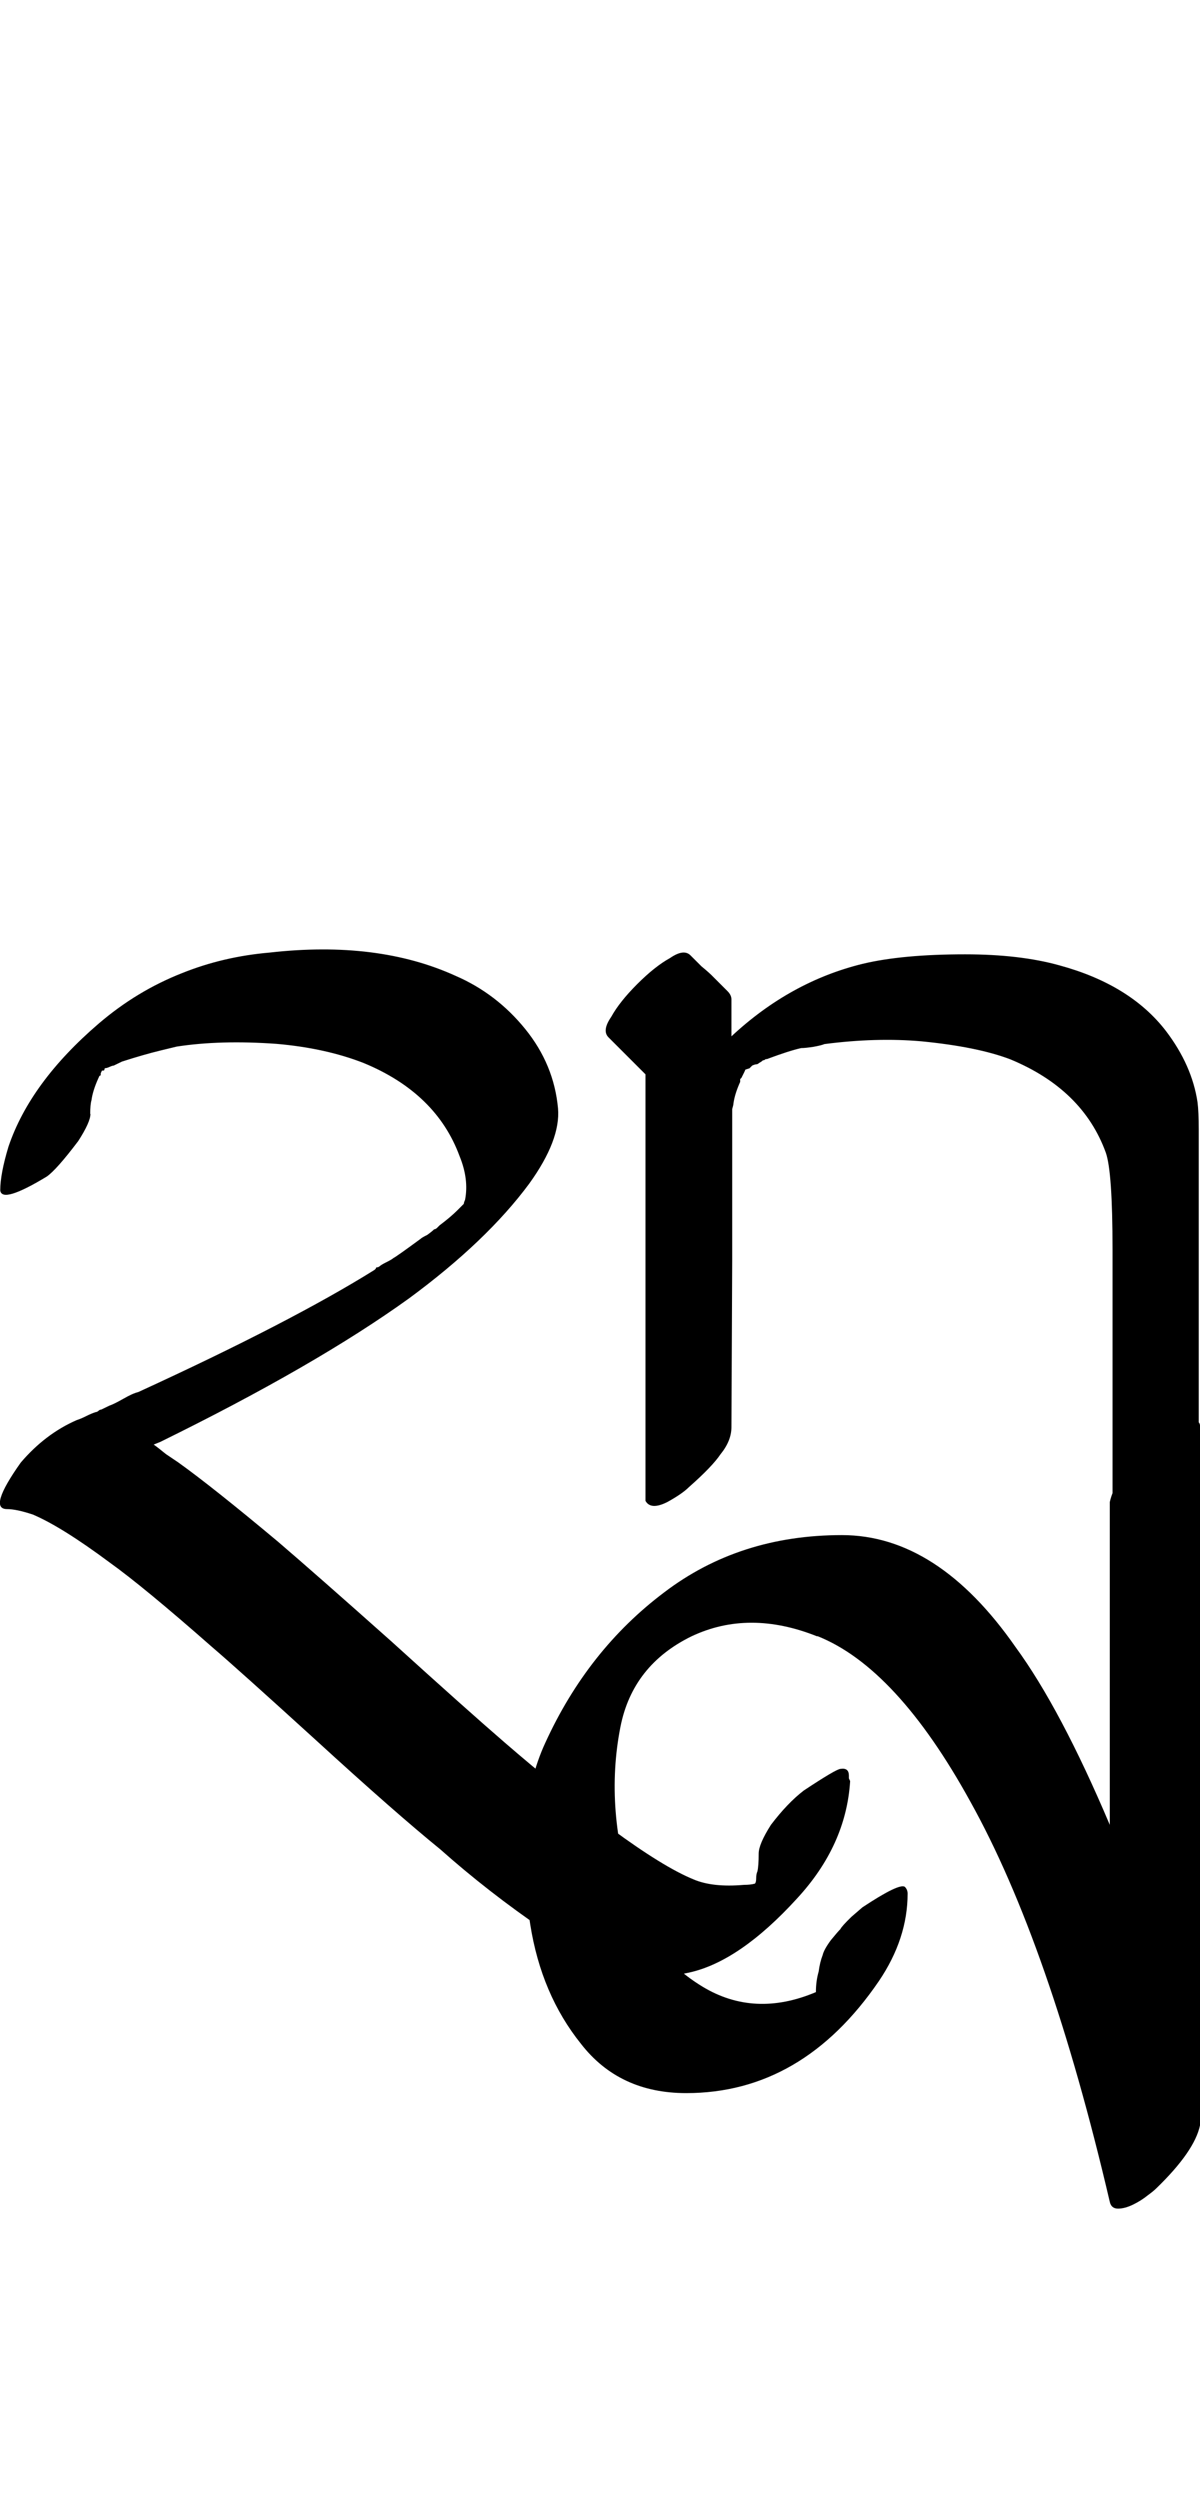 <?xml version="1.0" encoding="UTF-8" standalone="no"?>
<!-- Created with Inkscape (http://www.inkscape.org/) -->

<svg
   width="24.009pt"
   height="50pt"
   viewBox="0 0 4.802 10"
   version="1.1"
   id="svg1"
   xmlns="http://www.w3.org/2000/svg"
   xmlns:svg="http://www.w3.org/2000/svg">
  <defs
     id="defs1" />
  <path
     d="m 0.362,4.455 q 0,0.033 -0.049,0.109 -0.087,0.115 -0.126,0.142 -0.18,0.109 -0.186,0.055 0,-0.066 0.033,-0.175 0.087,-0.257 0.361,-0.492 0.153,-0.131 0.334,-0.202 0.164,-0.066 0.35,-0.082 0.432,-0.049 0.744,0.093 0.164,0.071 0.279,0.213 0.115,0.142 0.131,0.317 0.011,0.126 -0.115,0.301 -0.17,0.23 -0.481,0.459 -0.372,0.268 -0.995,0.574 l -0.027,0.011 q 0.016,0.011 0.049,0.038 0.033,0.022 0.049,0.033 0.137,0.098 0.399,0.317 0.153,0.131 0.454,0.399 0.301,0.273 0.454,0.405 0.208,0.18 0.427,0.345 0.208,0.153 0.328,0.202 0.077,0.033 0.202,0.022 0.027,0 0.044,-0.005 0.005,-0.005 0.005,-0.022 0,-0.016 0.005,-0.027 0.005,-0.022 0.005,-0.071 0,-0.038 0.049,-0.115 0.066,-0.087 0.131,-0.137 0.131,-0.087 0.148,-0.087 0.033,-0.005 0.033,0.027 v 0.011 l 0.005,0.011 Q 3.386,7.381 3.189,7.594 2.959,7.846 2.757,7.89 2.609,7.922 2.522,7.895 2.38,7.857 2.177,7.72 1.953,7.567 1.762,7.397 1.581,7.25 1.264,6.96 0.952,6.676 0.849,6.588 0.575,6.347 0.438,6.249 0.247,6.107 0.132,6.058 q -0.066,-0.022 -0.104,-0.022 -0.077,0 0.055,-0.186 0.098,-0.115 0.224,-0.17 0.016,-0.005 0.038,-0.016 0.022,-0.011 0.038,-0.016 0.005,0 0.011,-0.005 0.005,-0.005 0.011,-0.005 l 0.033,-0.016 q 0.016,-0.005 0.055,-0.027 0.038,-0.022 0.06,-0.027 Q 1.166,5.287 1.499,5.079 l 0.005,-0.005 q 0,-0.005 0.005,-0.005 0.005,0 0.011,-0.005 0.005,-0.005 0.027,-0.016 0.022,-0.011 0.027,-0.016 0.011,-0.005 0.109,-0.077 0.005,-0.005 0.027,-0.016 0.022,-0.016 0.027,-0.022 0.005,0 0.011,-0.005 0.005,-0.005 0.011,-0.011 0.044,-0.033 0.071,-0.06 l 0.005,-0.005 0.005,-0.005 0.016,-0.016 q 0,-0.005 0.005,-0.016 0.016,-0.082 -0.022,-0.175 -0.093,-0.252 -0.383,-0.372 -0.153,-0.06 -0.35,-0.077 -0.224,-0.016 -0.399,0.011 l -0.066,0.016 q -0.066,0.016 -0.153,0.044 l -0.033,0.016 q -0.005,0 -0.016,0.005 -0.011,0.005 -0.016,0.005 -0.005,0 -0.005,0.005 0,0.005 -0.005,0.005 h -0.005 l -0.005,0.011 v 0.005 q 0,0.005 -0.005,0.005 l -0.005,0.011 q -0.022,0.049 -0.027,0.087 -0.005,0.016 -0.005,0.055 z M 2.993,4.275 Z m -0.066,1.433 q 0,0.055 -0.044,0.109 -0.033,0.049 -0.126,0.131 -0.027,0.027 -0.087,0.06 -0.066,0.033 -0.087,-0.005 V 5.899 q 0,0 0,-0.946 V 4.756 4.297 L 2.435,4.149 q -0.027,-0.027 0.011,-0.082 0.033,-0.06 0.104,-0.131 0.071,-0.071 0.131,-0.104 0.055,-0.038 0.082,-0.011 0.016,0.016 0.044,0.044 0.033,0.027 0.049,0.044 0,0 0.055,0.055 0.016,0.016 0.016,0.033 0,0 0,0.104 v 0.044 q 0.235,-0.219 0.525,-0.29 0.159,-0.038 0.41,-0.038 0.219,0 0.377,0.044 0.284,0.077 0.427,0.263 0.104,0.137 0.126,0.284 0.005,0.038 0.005,0.109 0,0 0,0.416 0,0 0,0.777 0,0.055 -0.044,0.109 -0.033,0.049 -0.126,0.131 -0.027,0.027 -0.093,0.06 -0.06,0.033 -0.082,-0.005 v -0.066 q 0,0 0,-0.941 0,-0.312 -0.027,-0.388 Q 4.333,4.357 4.043,4.237 3.912,4.187 3.688,4.165 3.507,4.149 3.299,4.176 q -0.011,0.005 -0.044,0.011 -0.033,0.005 -0.049,0.005 -0.049,0.011 -0.137,0.044 h -0.005 q -0.005,0.005 -0.011,0.005 -0.005,0.005 -0.016,0.011 -0.005,0.005 -0.011,0.005 -0.005,0 -0.016,0.005 -0.005,0.005 -0.011,0.011 l -0.016,0.005 -0.005,0.011 -0.011,0.022 -0.005,0.005 q 0,0.005 0,0.011 -0.022,0.049 -0.027,0.087 0,0.005 -0.005,0.022 0,0.016 0,0.022 v 0.585 z m 0.343,0.837 q -0.273,-0.109 -0.503,0 -0.235,0.115 -0.284,0.361 -0.066,0.334 0.055,0.695 0.066,0.219 0.273,0.345 0.208,0.126 0.454,0.022 0,-0.044 0.011,-0.082 0.005,-0.038 0.016,-0.066 0.005,-0.022 0.033,-0.06 0.027,-0.033 0.038,-0.044 0.005,-0.011 0.044,-0.049 0.038,-0.033 0.044,-0.038 0.148,-0.098 0.17,-0.082 0.011,0.011 0.011,0.027 0,0.18 -0.115,0.35 -0.306,0.448 -0.771,0.448 -0.268,0 -0.421,-0.197 Q 2.166,7.977 2.122,7.698 2.051,7.255 2.182,6.971 2.352,6.599 2.658,6.369 2.959,6.14 3.369,6.14 q 0.383,0 0.695,0.448 0.18,0.246 0.377,0.711 v -1.291 q 0.022,-0.104 0.175,-0.252 0.18,-0.109 0.186,-0.055 v 2.8 q -0.022,0.104 -0.175,0.252 -0.011,0.011 -0.033,0.027 -0.027,0.022 -0.06,0.038 -0.033,0.016 -0.06,0.016 -0.027,0 -0.033,-0.027 Q 4.2,7.775 3.883,7.206 3.588,6.67 3.271,6.544 Z"
     id="text2"
     style="font-size:5.6px;font-family:'Tagati Book G';-inkscape-font-specification:'Tagati Book G, Normal';letter-spacing:-0.002px;stroke-width:0.16"
     aria-label="n​paa" />
</svg>

